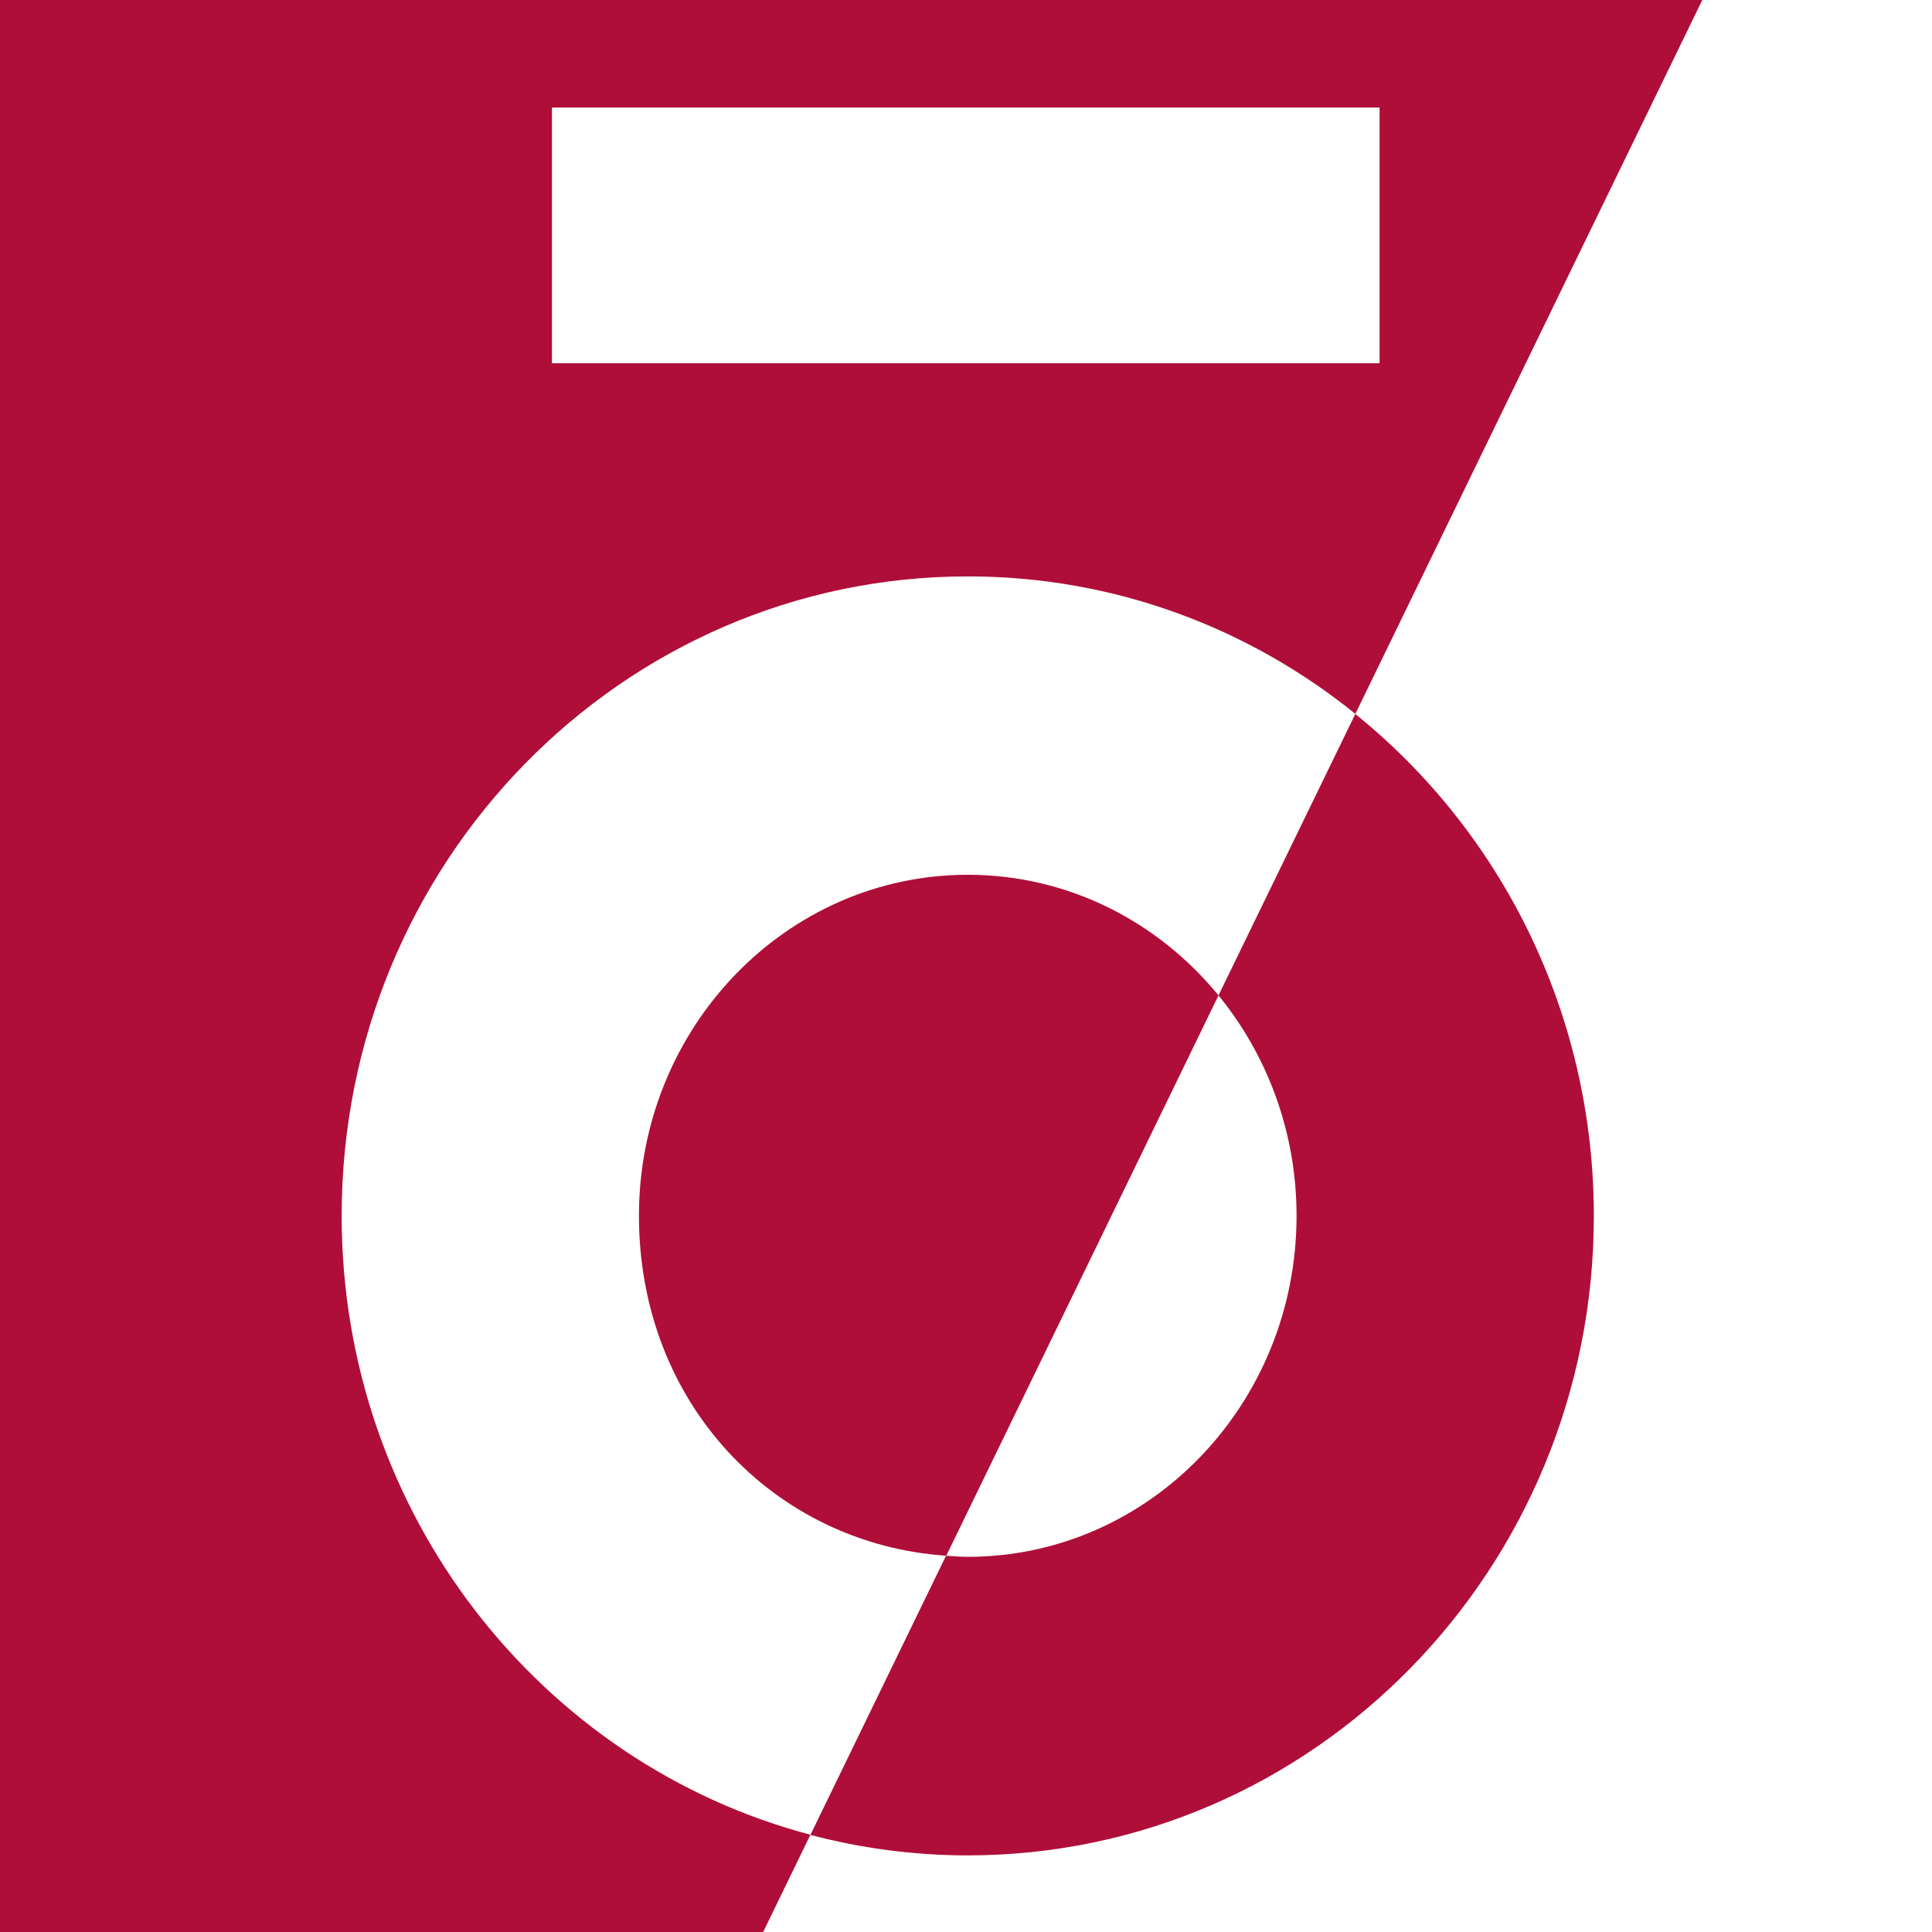 <svg width="32" height="32" viewBox="0 0 32 32" fill="none" xmlns="http://www.w3.org/2000/svg">
<g clip-path="url(#clip0_769_893)">
<path d="M5.659 20.137C5.659 14.288 10.302 9.547 16.031 9.547C18.456 9.547 20.684 10.398 22.449 11.824L30.933 -5.633L-4.942 -5.295V39.538L9.142 39.2L13.423 30.389C8.956 29.21 5.659 25.066 5.659 20.137ZM9.142 1.781H22.85V6.017H9.142V1.781Z" fill="#AF0E38"/>
<path d="M22.449 11.824L20.182 16.487C20.987 17.472 21.475 18.746 21.475 20.137C21.475 23.258 19.036 25.786 16.027 25.786C15.908 25.786 15.789 25.775 15.669 25.768L13.423 30.392C14.256 30.611 15.128 30.731 16.027 30.731C21.756 30.731 26.399 25.99 26.399 20.141C26.399 16.77 24.853 13.765 22.449 11.827V11.824Z" fill="#AF0E38"/>
<path d="M16.031 14.489C13.023 14.489 10.583 17.017 10.583 20.137C10.583 23.258 12.833 25.574 15.673 25.768L20.182 16.487C19.184 15.266 17.694 14.489 16.028 14.489H16.031Z" fill="#AF0E38"/>
</g>
<defs>
<clipPath id="clip0_769_893">
<rect width="32" height="32" fill="white"/>
</clipPath>
</defs>
</svg>
